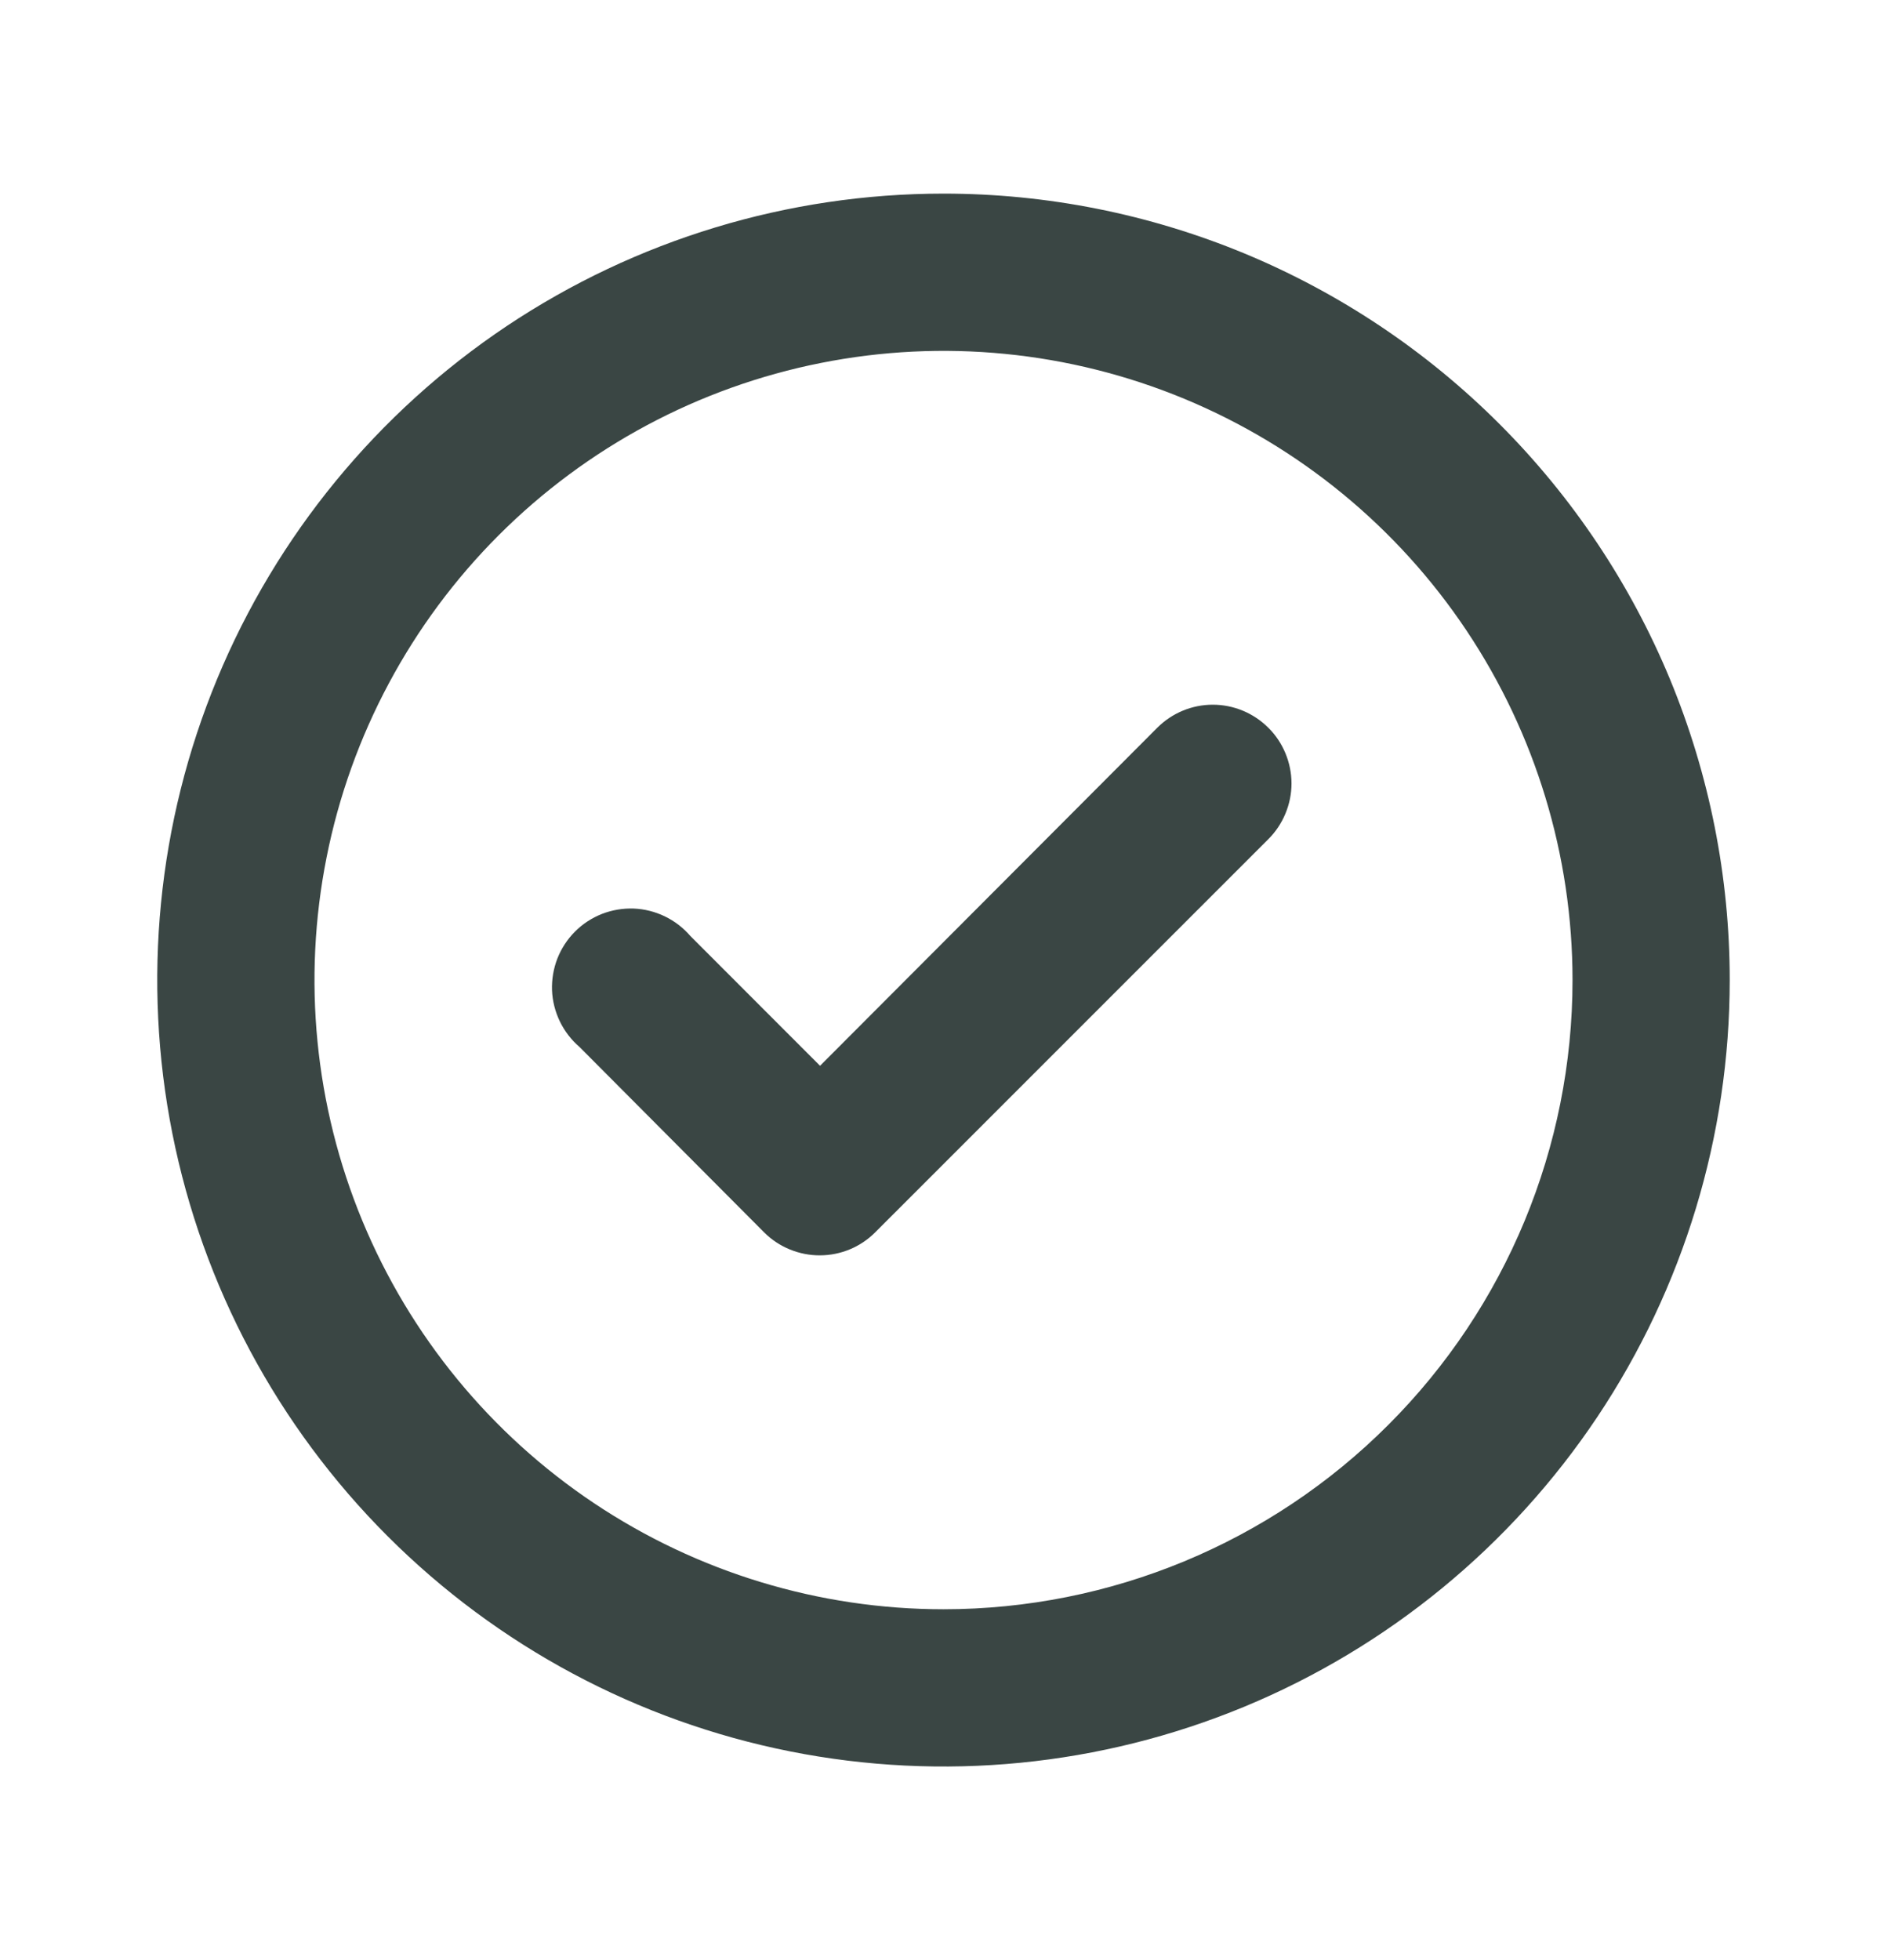 <?xml version="1.0" encoding="UTF-8"?> <svg xmlns="http://www.w3.org/2000/svg" width="26" height="27" viewBox="0 0 26 27" fill="none"> <path d="M15.947 10.023L11.299 14.681L9.512 12.893C9.415 12.78 9.295 12.688 9.161 12.623C9.026 12.558 8.88 12.521 8.731 12.515C8.581 12.51 8.433 12.535 8.294 12.589C8.155 12.644 8.028 12.726 7.923 12.832C7.817 12.938 7.735 13.064 7.68 13.203C7.626 13.342 7.601 13.491 7.606 13.64C7.612 13.789 7.649 13.935 7.714 14.07C7.779 14.204 7.871 14.324 7.984 14.421L10.53 16.977C10.631 17.078 10.751 17.157 10.883 17.211C11.015 17.265 11.157 17.293 11.299 17.292C11.583 17.291 11.856 17.178 12.057 16.977L17.474 11.561C17.576 11.46 17.656 11.34 17.711 11.208C17.766 11.076 17.795 10.935 17.795 10.792C17.795 10.649 17.766 10.507 17.711 10.375C17.656 10.243 17.576 10.123 17.474 10.023C17.271 9.821 16.997 9.707 16.71 9.707C16.424 9.707 16.15 9.821 15.947 10.023ZM13 2.667C10.857 2.667 8.763 3.302 6.981 4.492C5.2 5.683 3.811 7.375 2.991 9.354C2.171 11.334 1.957 13.512 2.375 15.614C2.793 17.715 3.825 19.645 5.34 21.16C6.855 22.675 8.785 23.707 10.886 24.125C12.988 24.543 15.166 24.329 17.146 23.509C19.125 22.689 20.817 21.3 22.008 19.519C23.198 17.737 23.833 15.643 23.833 13.5C23.833 12.077 23.553 10.669 23.009 9.354C22.464 8.04 21.666 6.846 20.66 5.84C19.654 4.834 18.46 4.036 17.146 3.491C15.831 2.947 14.423 2.667 13 2.667V2.667ZM13 22.167C11.286 22.167 9.61 21.658 8.185 20.706C6.76 19.754 5.649 18.4 4.993 16.817C4.337 15.233 4.165 13.49 4.5 11.809C4.834 10.128 5.66 8.584 6.872 7.372C8.084 6.16 9.628 5.334 11.309 5C12.99 4.665 14.733 4.837 16.317 5.493C17.9 6.149 19.254 7.26 20.206 8.685C21.158 10.11 21.667 11.786 21.667 13.5C21.667 15.799 20.754 18.003 19.128 19.628C17.503 21.254 15.299 22.167 13 22.167V22.167Z" fill="#3A4644"></path> </svg> 